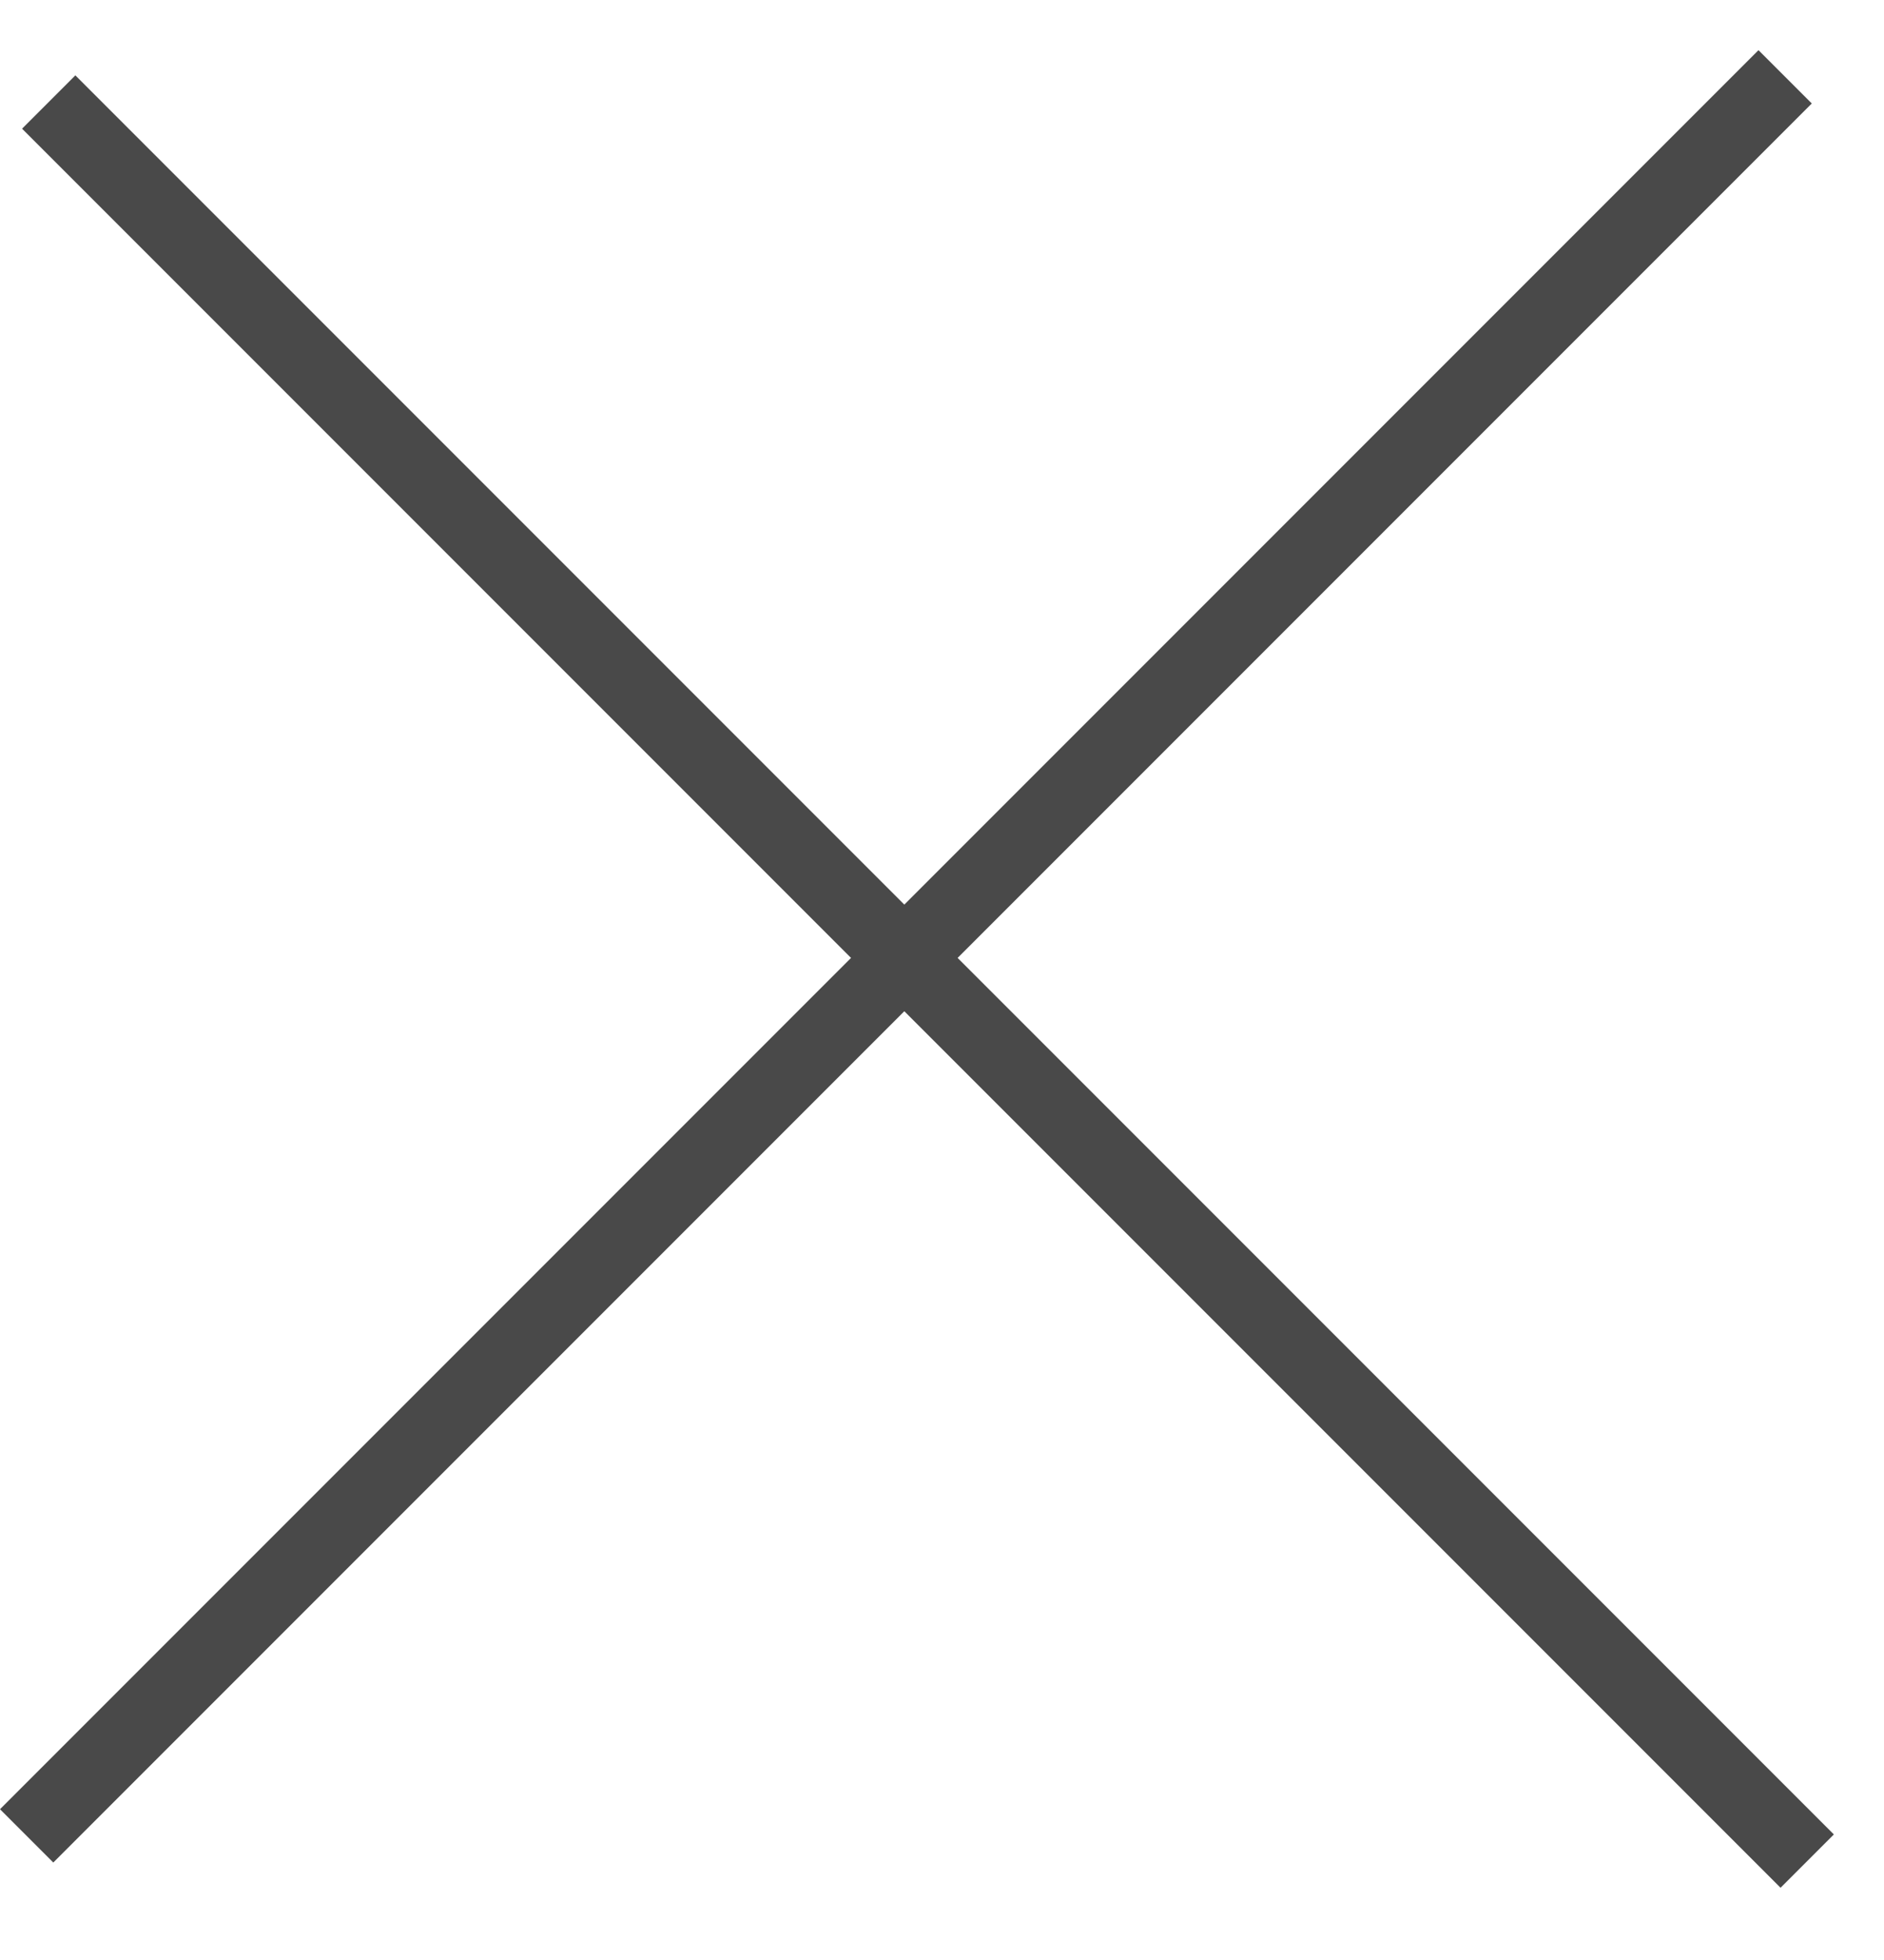 <?xml version="1.0" encoding="UTF-8"?> <svg xmlns="http://www.w3.org/2000/svg" width="25" height="26" viewBox="0 0 25 26" fill="none"> <rect x="1" y="1" width="33" height="1" transform="rotate(45 1 1)" fill="#494949"></rect> <rect y="24" width="33" height="1" transform="rotate(-45 0 24)" fill="#494949"></rect> </svg> 